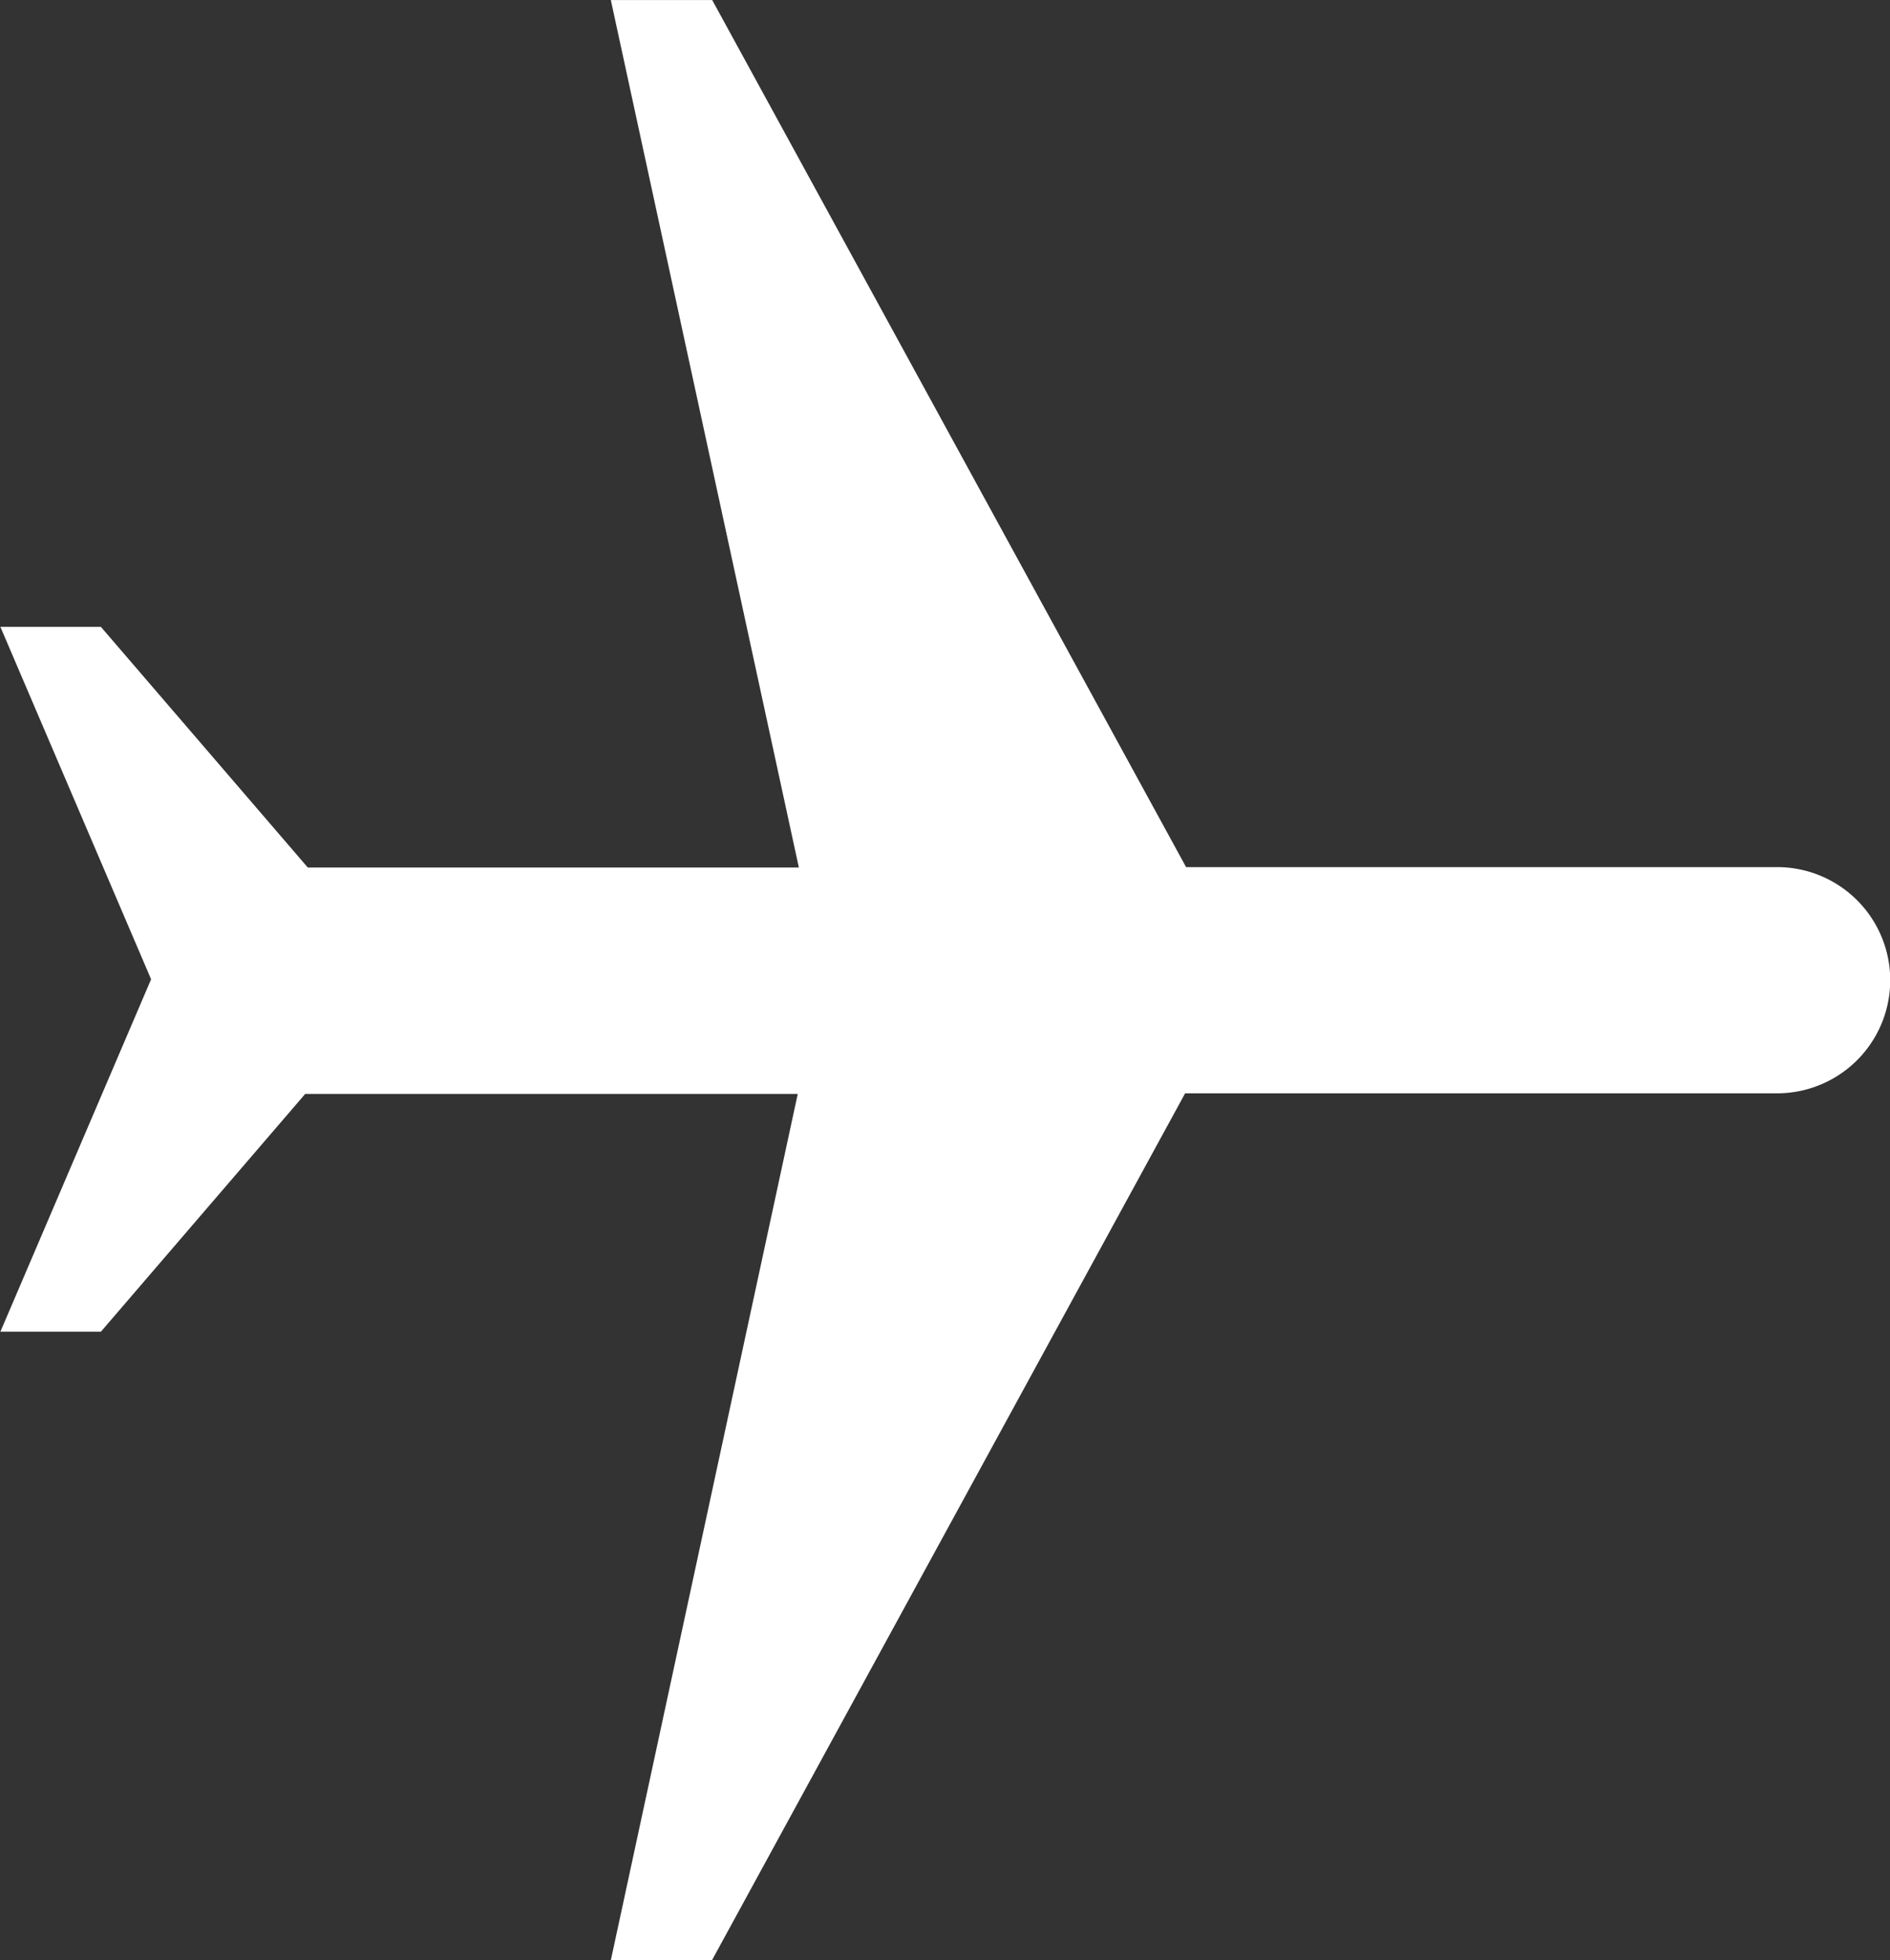 <svg xmlns="http://www.w3.org/2000/svg" width="25.279" height="26.212" viewBox="0 0 25.279 26.212">
  <rect x="0" y="0" width="25.279" height="26.212" fill="#333333" stroke="none"/>
  <g id="icon-plane" transform="translate(107.07 -622.372) rotate(90)">
    <path id="Path_401" data-name="Path 401" d="M648.584,98.9V97.547l-11.592-6.328V83.3a1.513,1.513,0,0,0-1.513-1.512h0a1.513,1.513,0,0,0-1.512,1.513v7.905l-11.594,6.338V98.9l11.6-2.515v6.568l-3.219,2.768v1.344l4.713-2.016,4.713,2.016v-1.344L637,102.988V96.4Z" fill="#fff"/>
  </g>
</svg>
